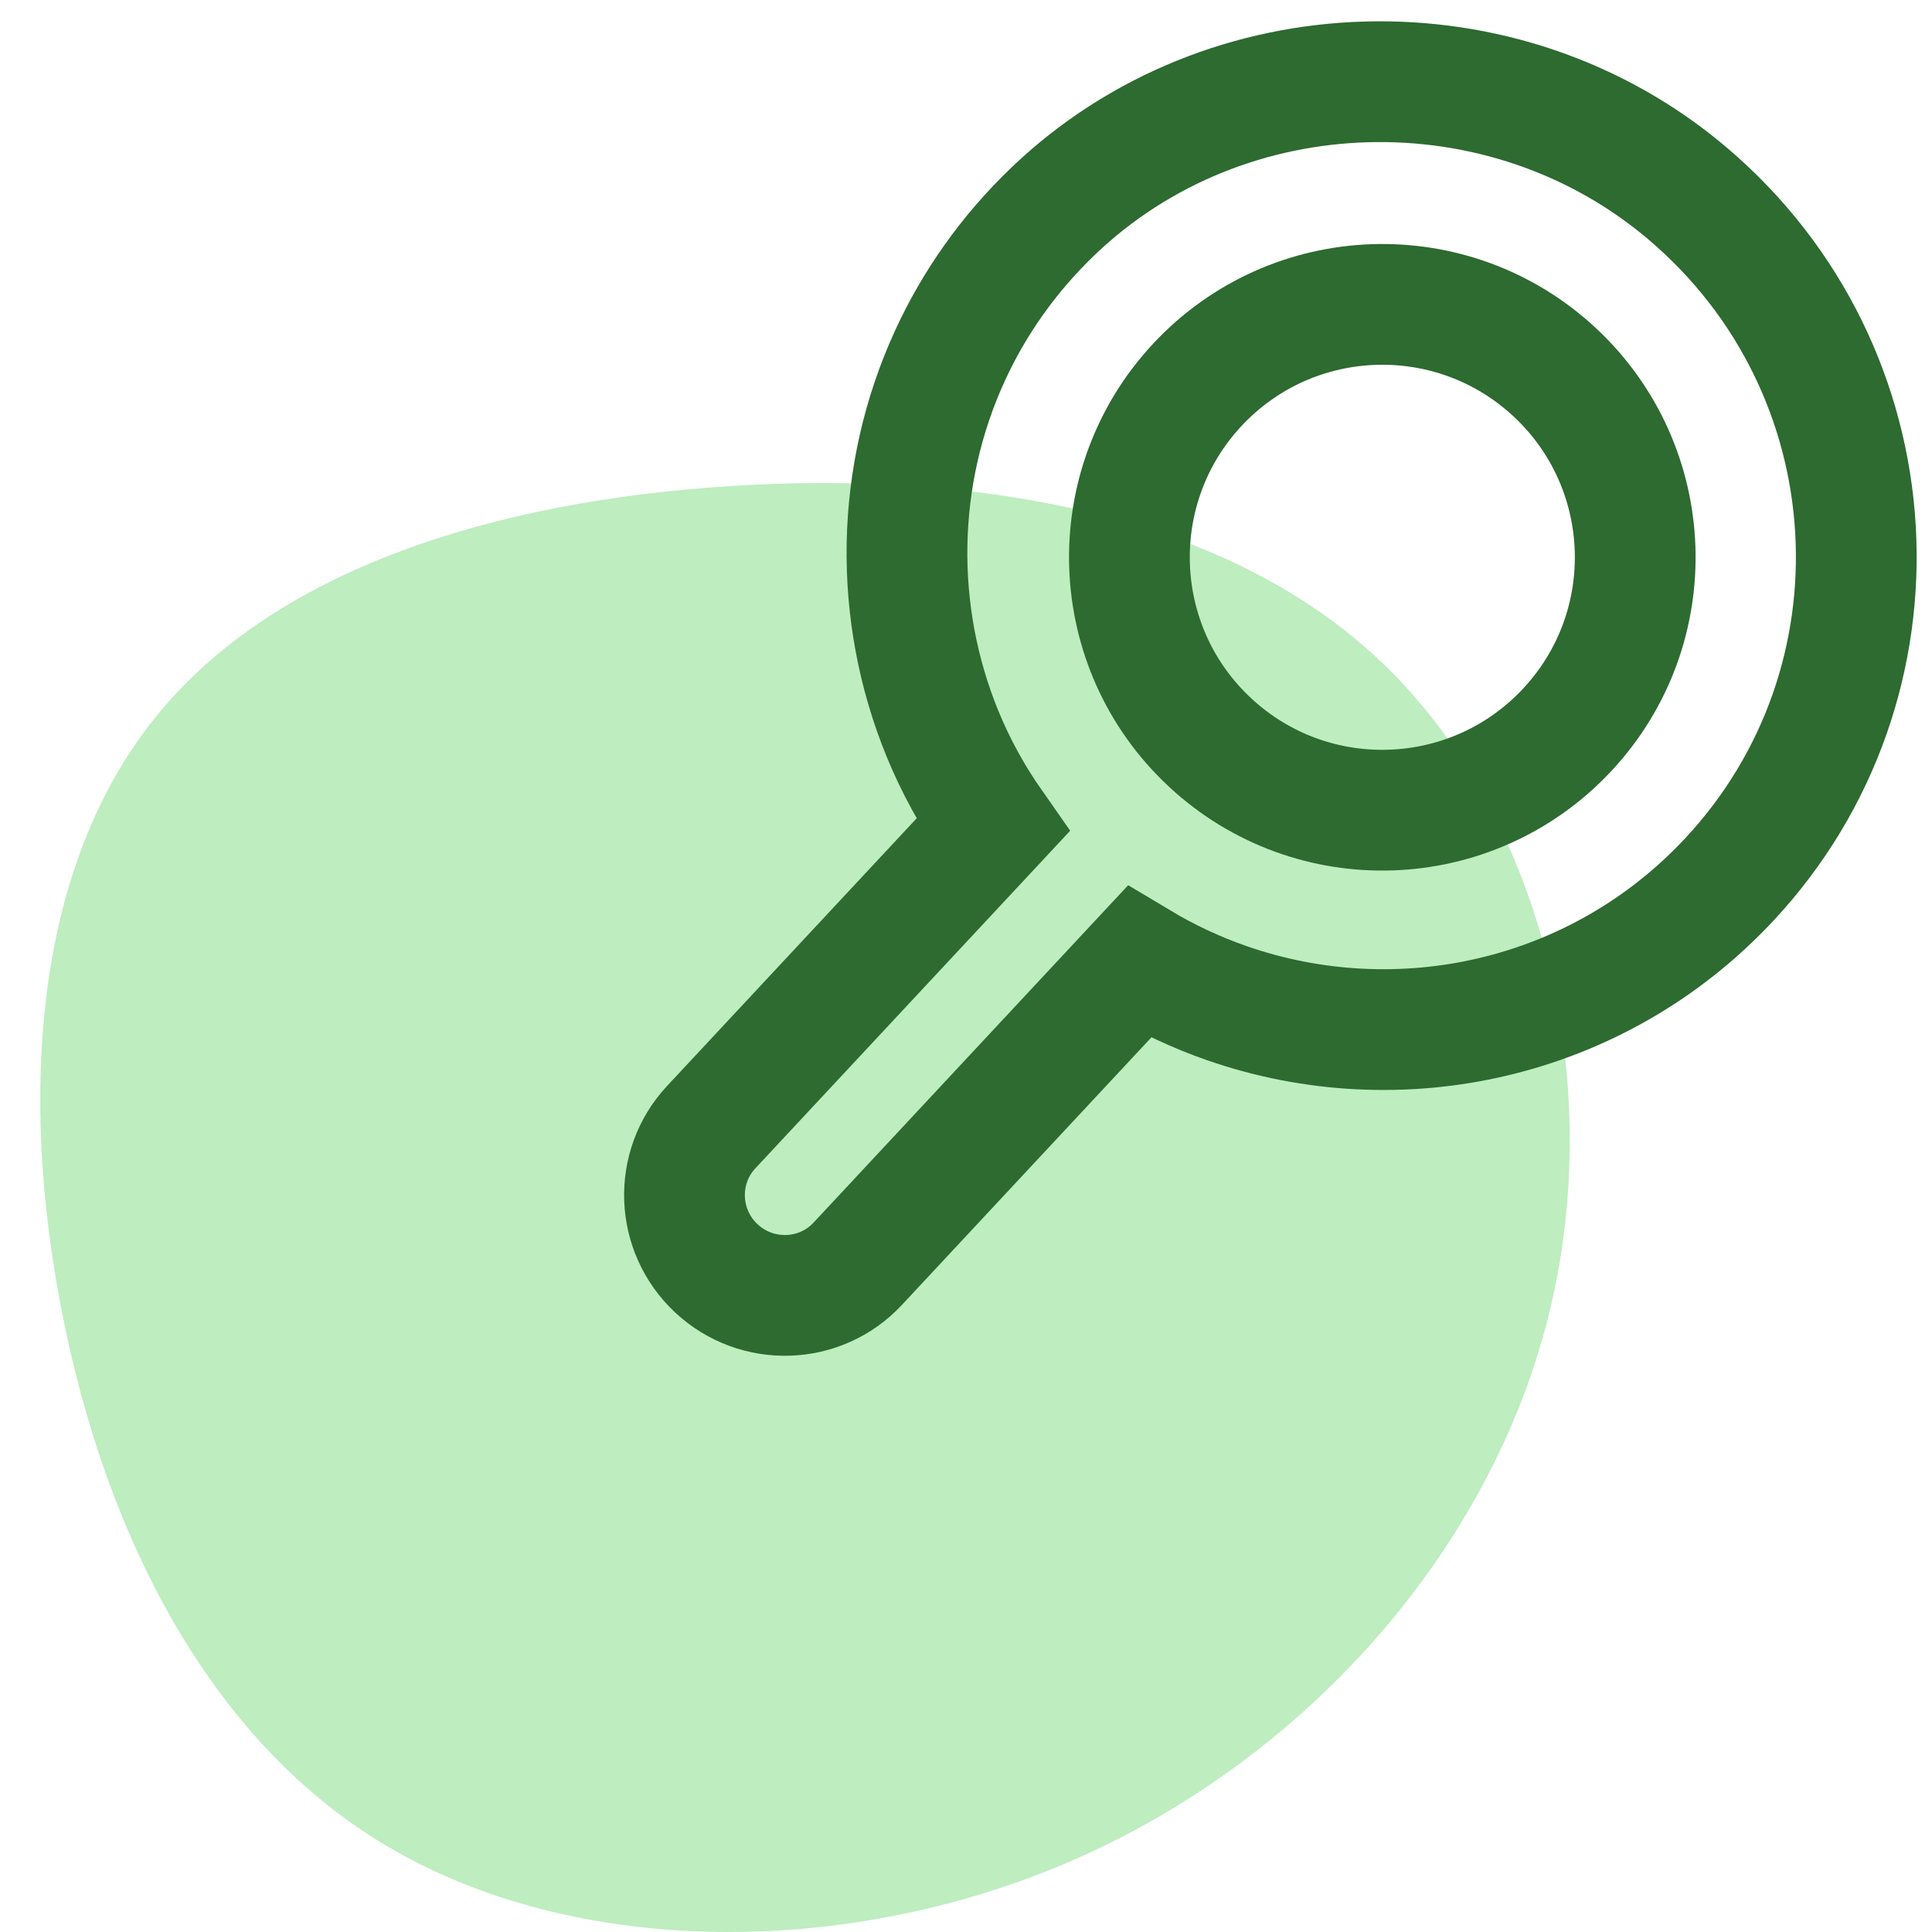 <?xml version="1.0" encoding="UTF-8"?>
<svg width="48px" height="48px" viewBox="0 0 48 48" version="1.1" xmlns="http://www.w3.org/2000/svg" xmlns:xlink="http://www.w3.org/1999/xlink">
    <!-- Generator: Sketch 53.2 (72643) - https://sketchapp.com -->
    <title>5-Icons/Case Management/Features/Investigation and Remedial</title>
    <desc>Created with Sketch.</desc>
    <g id="5-Icons/Case-Management/Features/Investigation-and-Remedial" stroke="none" stroke-width="1" fill="none" fill-rule="evenodd">
        <g id="Investigation-and-Remedial" transform="translate(0, -3)">
            <path d="M34.296,19.425 C38.288,23.202 39.932,29.818 38.478,35.671 C37.023,41.531 32.478,46.628 26.793,49.157 C21.099,51.686 14.265,51.638 9.596,48.855 C4.927,46.08 2.424,40.569 1.448,35.114 C0.465,29.651 1.01,24.236 3.969,20.69 C6.919,17.135 12.282,15.449 18.133,15.076 C23.975,14.702 30.305,15.648 34.296,19.425 Z" id="Path-" fill="#BEEDC0"></path>
            <path d="M40.627,16.845 C40.627,20.316 37.814,23.129 34.344,23.129 C30.874,23.129 28.06,20.316 28.06,16.845 C28.06,13.375 30.874,10.562 34.344,10.562 C37.814,10.562 40.627,13.375 40.627,16.845 Z" id="Stroke-1" stroke="#2D6B30" stroke-width="3" stroke-linecap="round" stroke-linejoin="round" transform="translate(34.343, 16.845) rotate(43) translate(-34.343, -16.845) "></path>
            <path d="M29.507,3.362 C23.542,3.641 18.62,8.49 18.28,14.427 C18.192,15.962 18.4,17.438 18.852,18.803 C19.881,21.913 22.176,24.448 25.13,25.806 C25.907,26.163 26.73,26.435 27.587,26.617 L27.587,36.871 C27.587,38.239 28.701,39.349 30.075,39.349 C31.449,39.349 32.564,38.239 32.564,36.871 L32.564,26.622 C33.358,26.452 34.124,26.203 34.85,25.883 C38.997,24.056 41.89,19.923 41.89,15.116 C41.89,8.43 36.291,3.045 29.507,3.362 Z" id="Stroke-3" stroke="#2D6B30" stroke-width="3" stroke-linecap="round" transform="translate(30.075, 21.349) rotate(43) translate(-30.075, -21.349) "></path>
        </g>
    </g>
</svg>